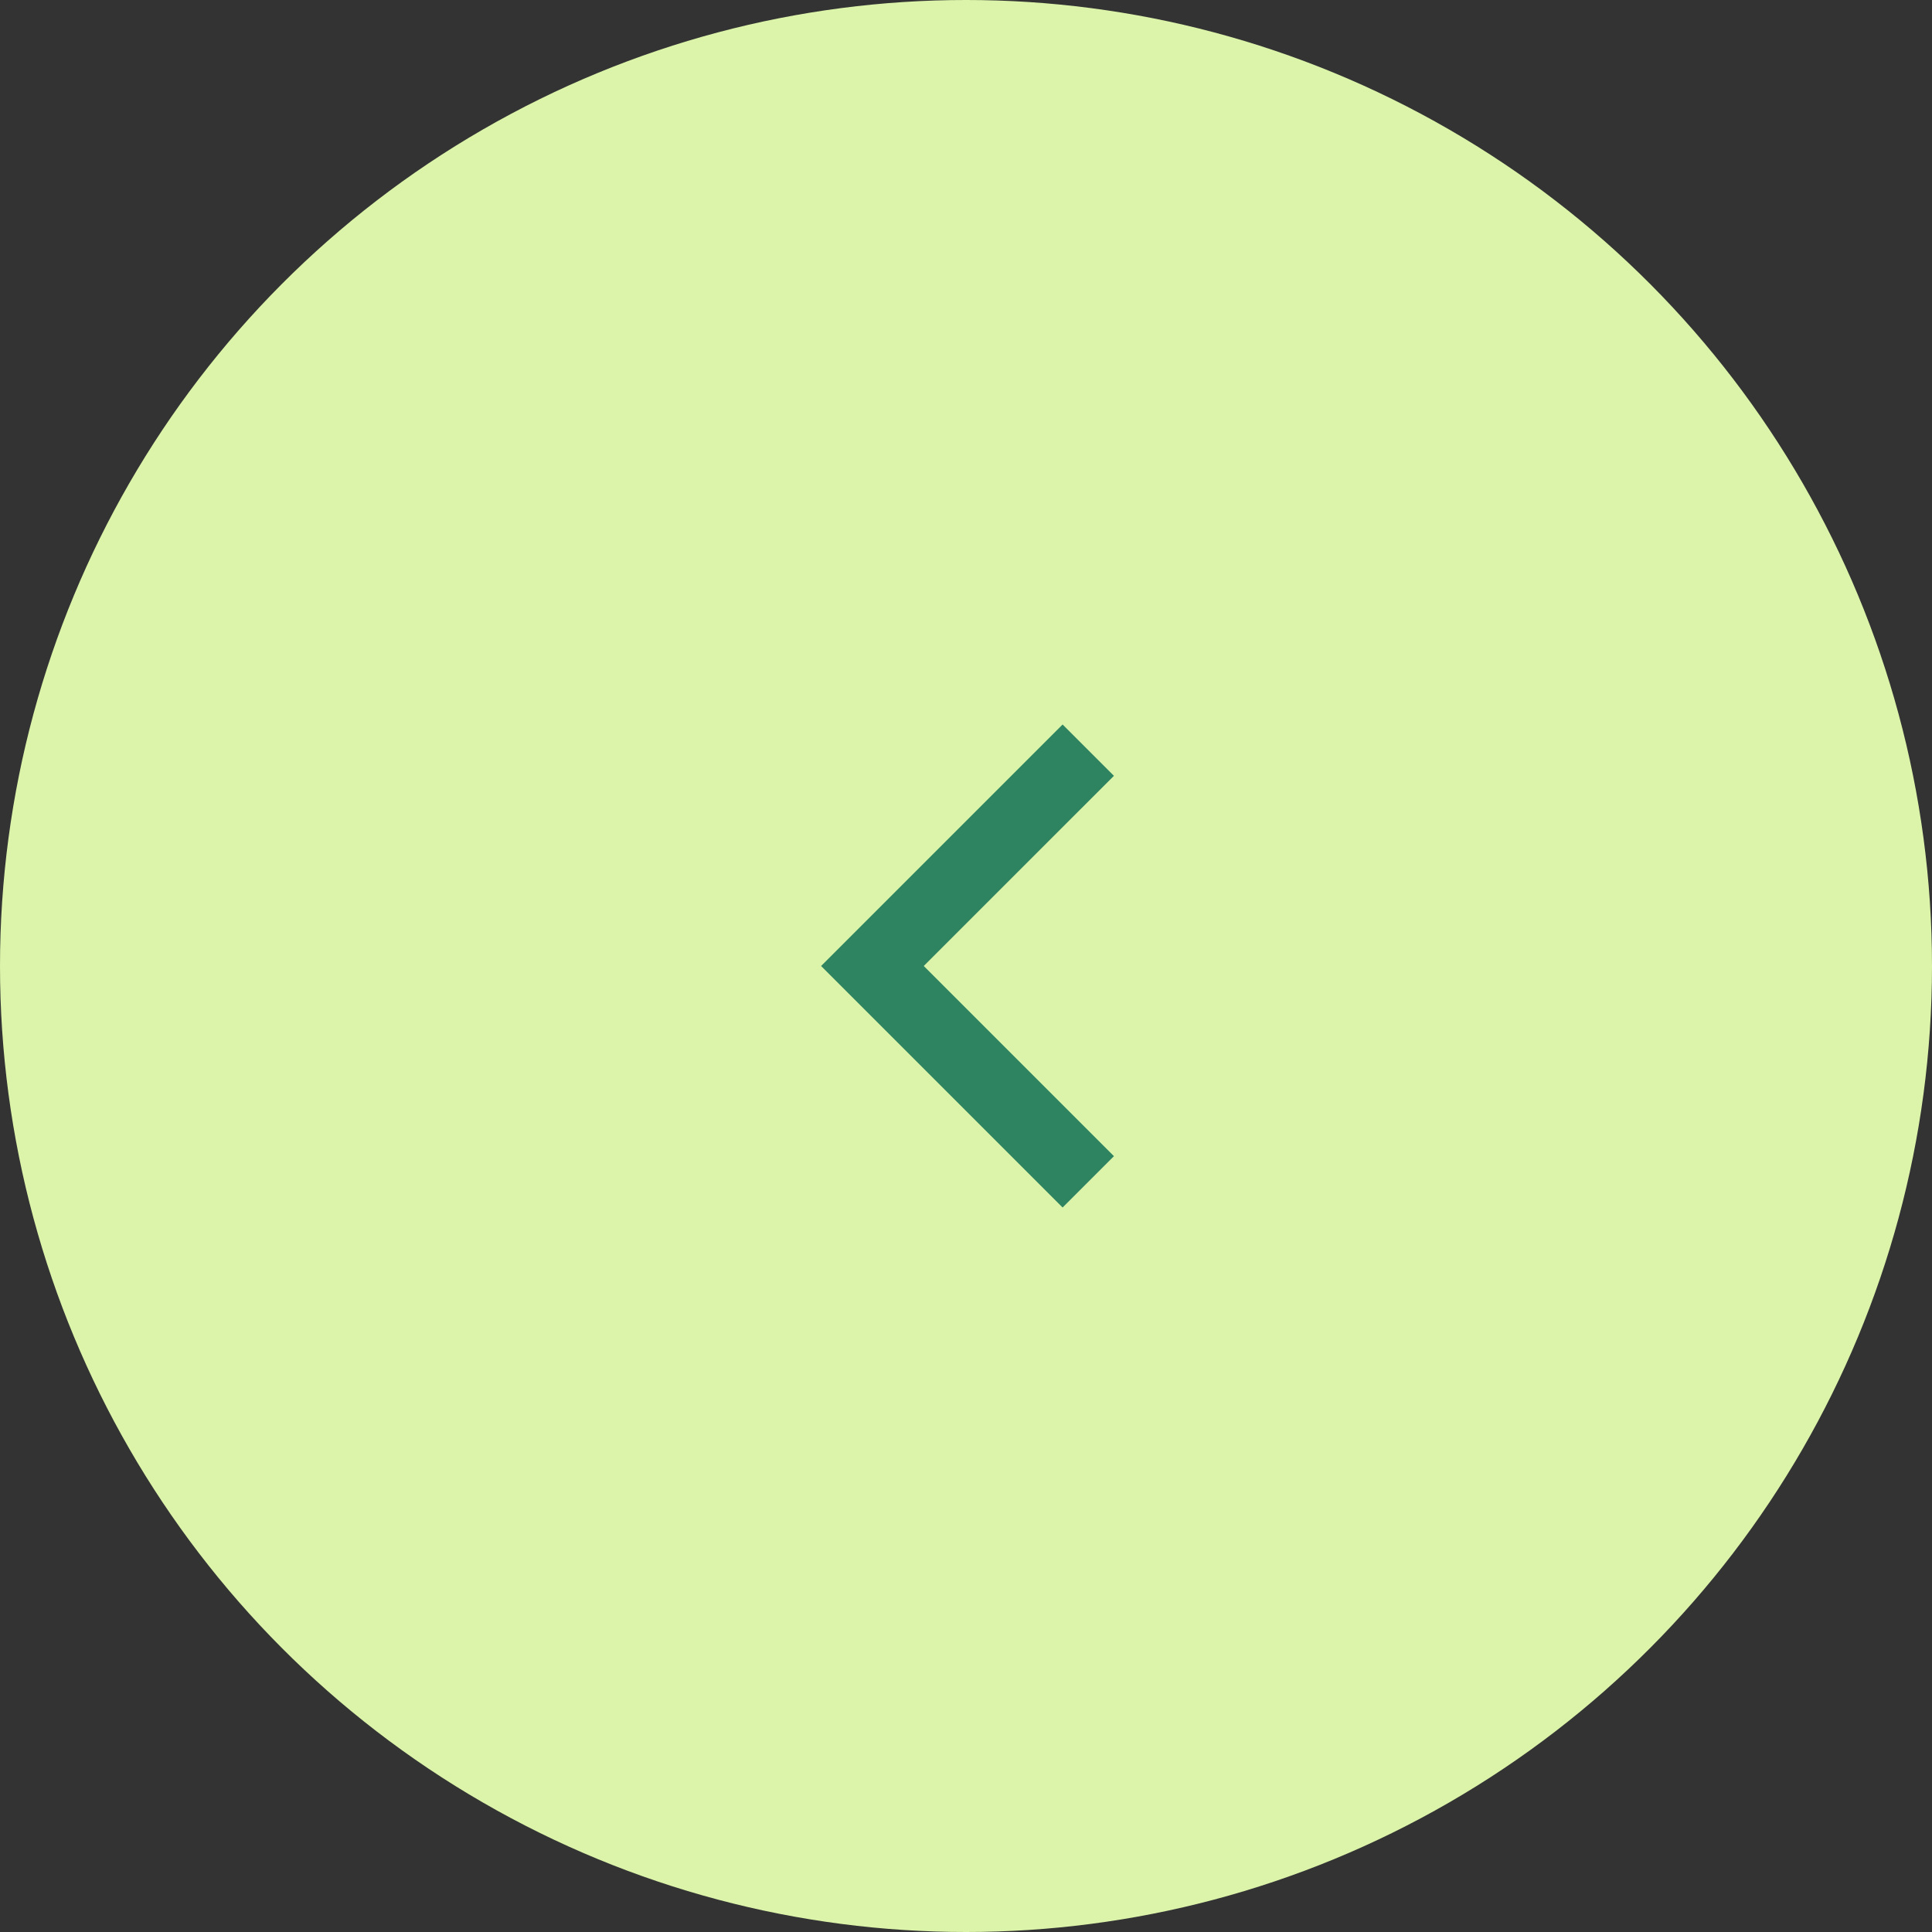 <?xml version="1.0" encoding="UTF-8"?> <svg xmlns="http://www.w3.org/2000/svg" width="60" height="60" viewBox="0 0 60 60" fill="none"><rect x="0" y="0" width="60" height="60" fill="#333333" stroke="none"/><circle cx="30" cy="30" r="30" transform="rotate(180 30 30)" fill="#DBF4A9"></circle><path d="M28.688 30L34.594 35.906L33 37.5L25.5 30L33 22.5L34.594 24.094L28.688 30Z" fill="#2E8361"></path></svg> 
